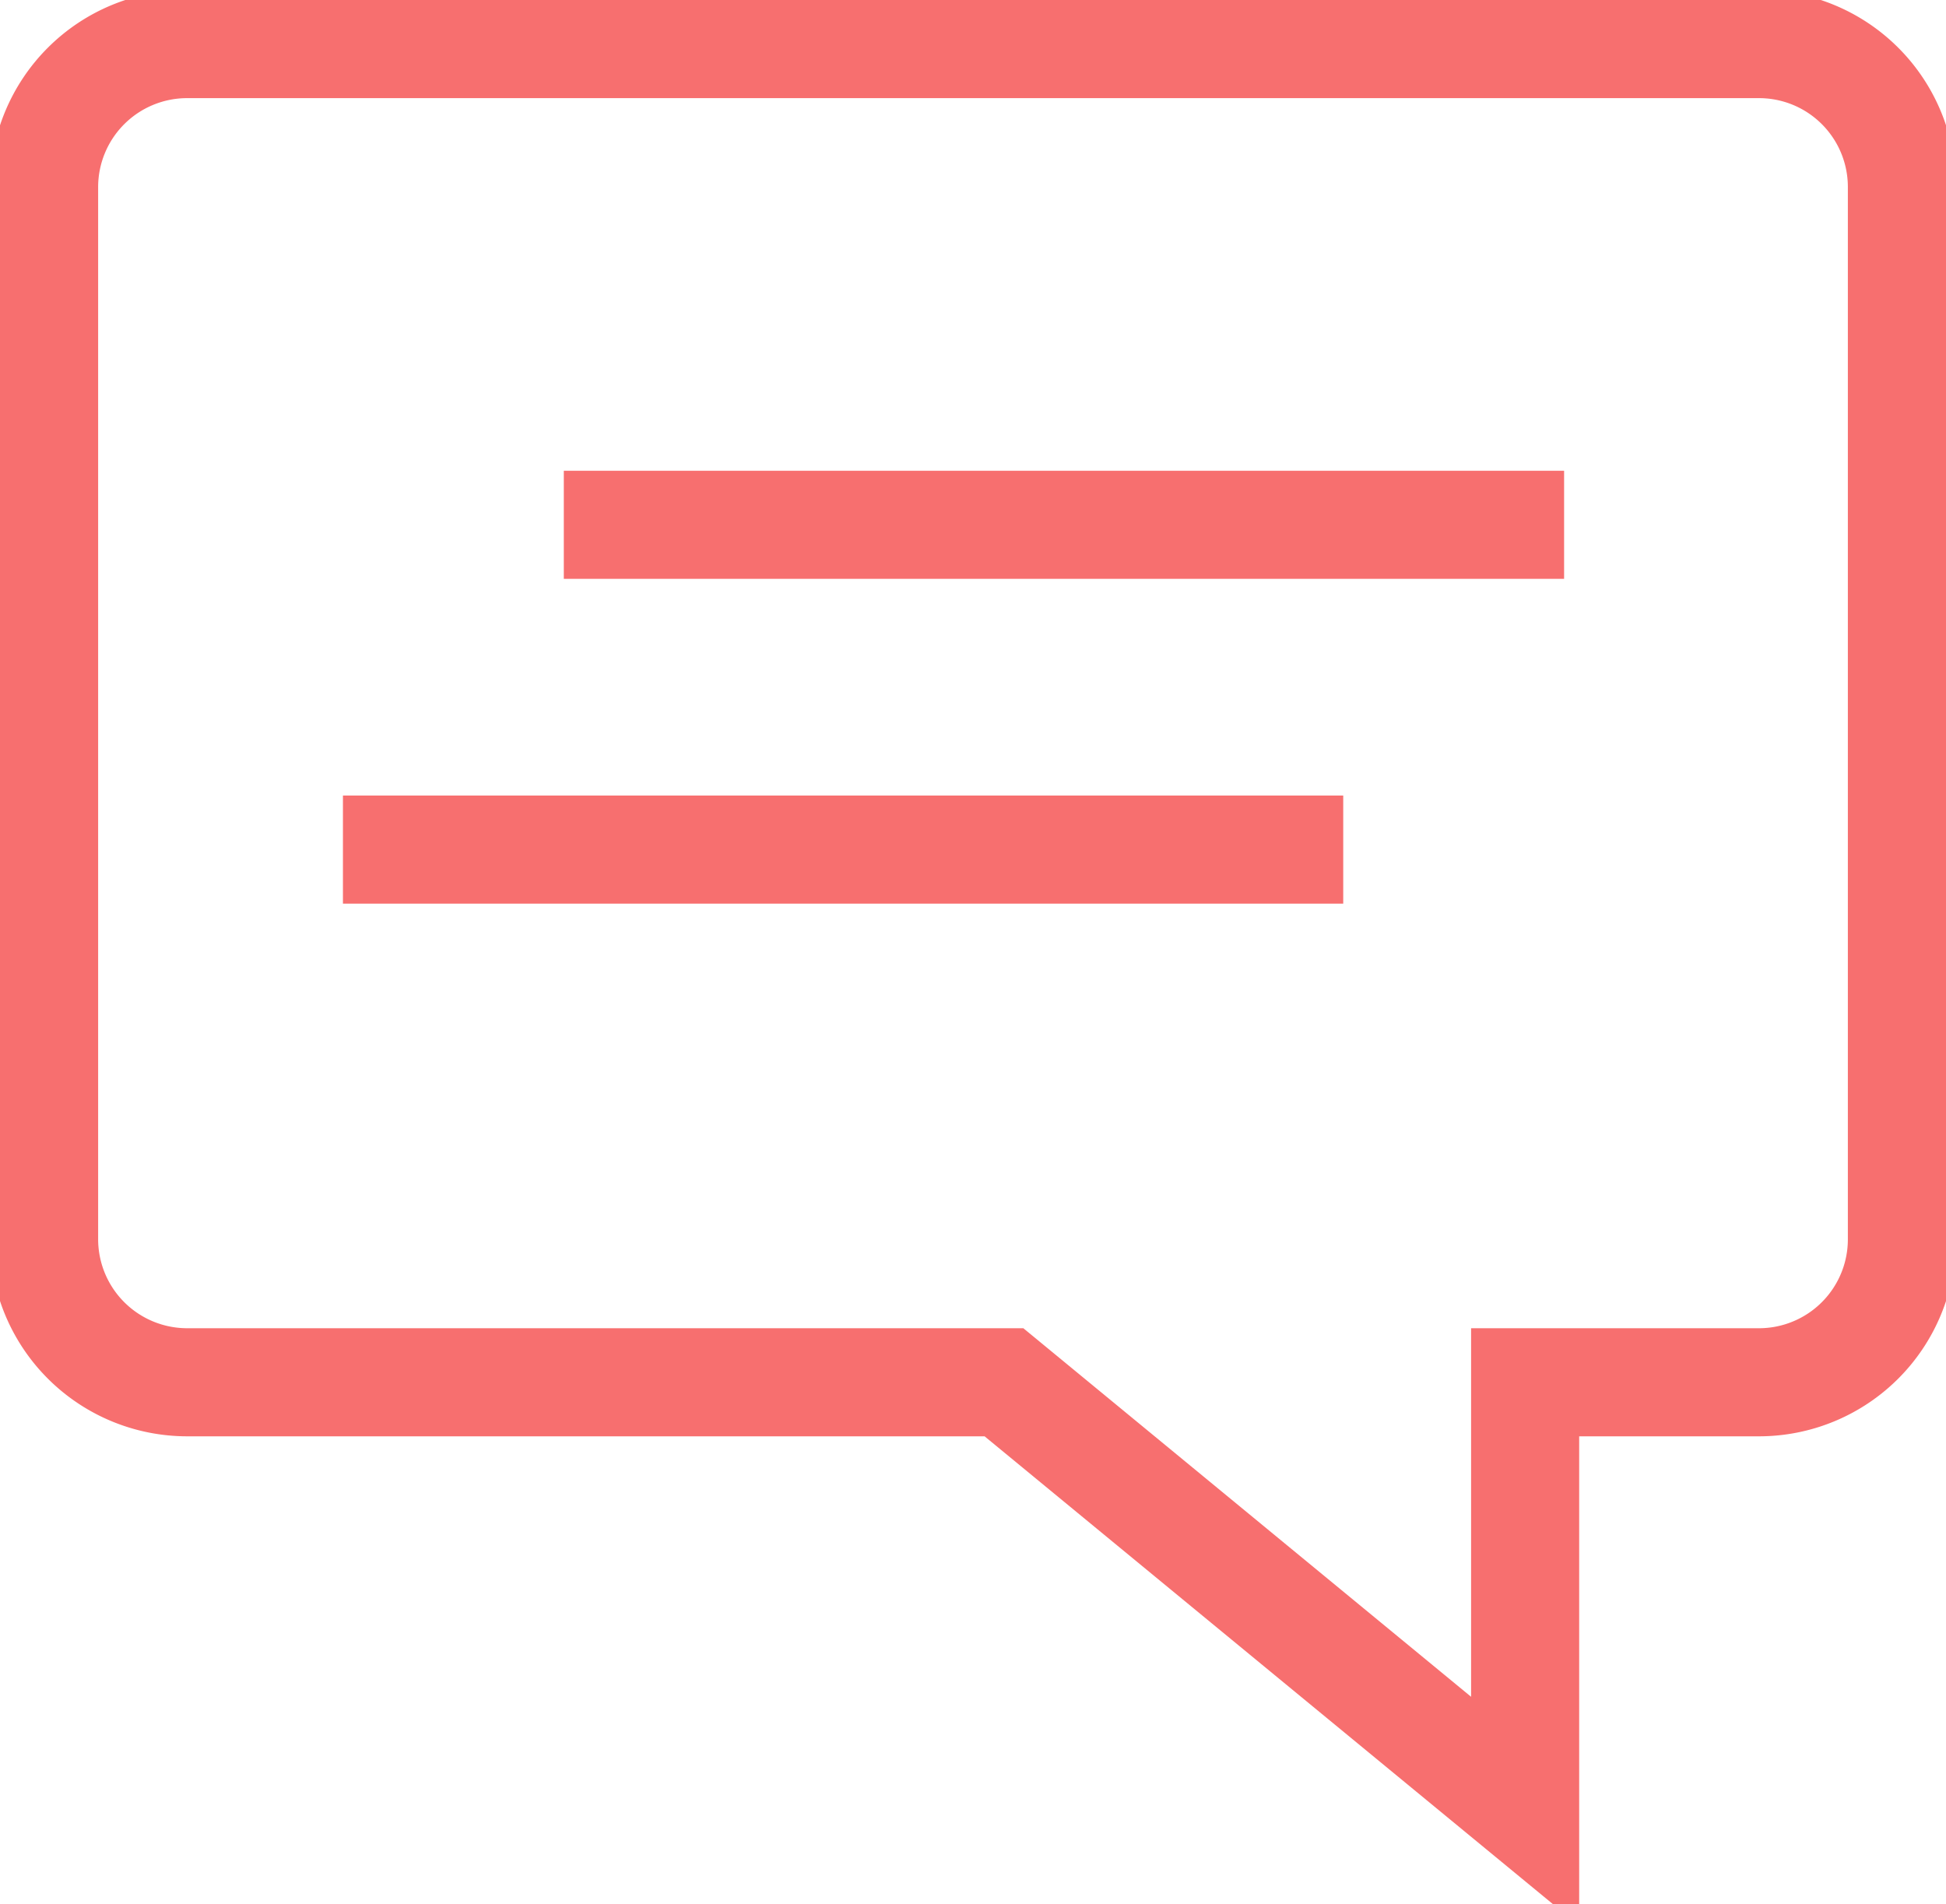 <svg xmlns="http://www.w3.org/2000/svg" xmlns:xlink="http://www.w3.org/1999/xlink" width="36.01" height="35.239" viewBox="0 0 36.01 35.239">
  <defs>
    <clipPath id="clip-path">
      <rect width="36.01" height="35.239" fill="none"/>
    </clipPath>
    <clipPath id="clip-path-2">
      <rect id="Rectangle_114" data-name="Rectangle 114" width="36.01" height="35.239" fill="none" stroke="#f76f6f" stroke-width="2"/>
    </clipPath>
  </defs>
  <g id="Grille_de_répétition_1" data-name="Grille de répétition 1" clip-path="url(#clip-path)">
    <g id="Groupe_183" data-name="Groupe 183" transform="translate(0 0)">
      <g id="Groupe_172" data-name="Groupe 172" transform="translate(0 0)" clip-path="url(#clip-path-2)">
        <path id="Tracé_459" data-name="Tracé 459" d="M32.233.5H3.144A2.647,2.647,0,0,0,.5,3.145V22.617a2.648,2.648,0,0,0,2.645,2.645H18.262L27.906,33.2V25.262h4.327a2.645,2.645,0,0,0,2.645-2.645V3.145A2.644,2.644,0,0,0,32.233.5Z" transform="translate(0.316 0.316)" fill="none" stroke="#f76f6f" stroke-miterlimit="10" stroke-width="2"/>
        <line id="Ligne_57" data-name="Ligne 57" x2="18.51" transform="translate(10.433 9.711)" fill="none" stroke="#f76f6f" stroke-miterlimit="10" stroke-width="2"/>
        <line id="Ligne_58" data-name="Ligne 58" x2="18.51" transform="translate(6.346 15.721)" fill="none" stroke="#f76f6f" stroke-miterlimit="10" stroke-width="2"/>
      </g>
    </g>
  </g>
</svg>
